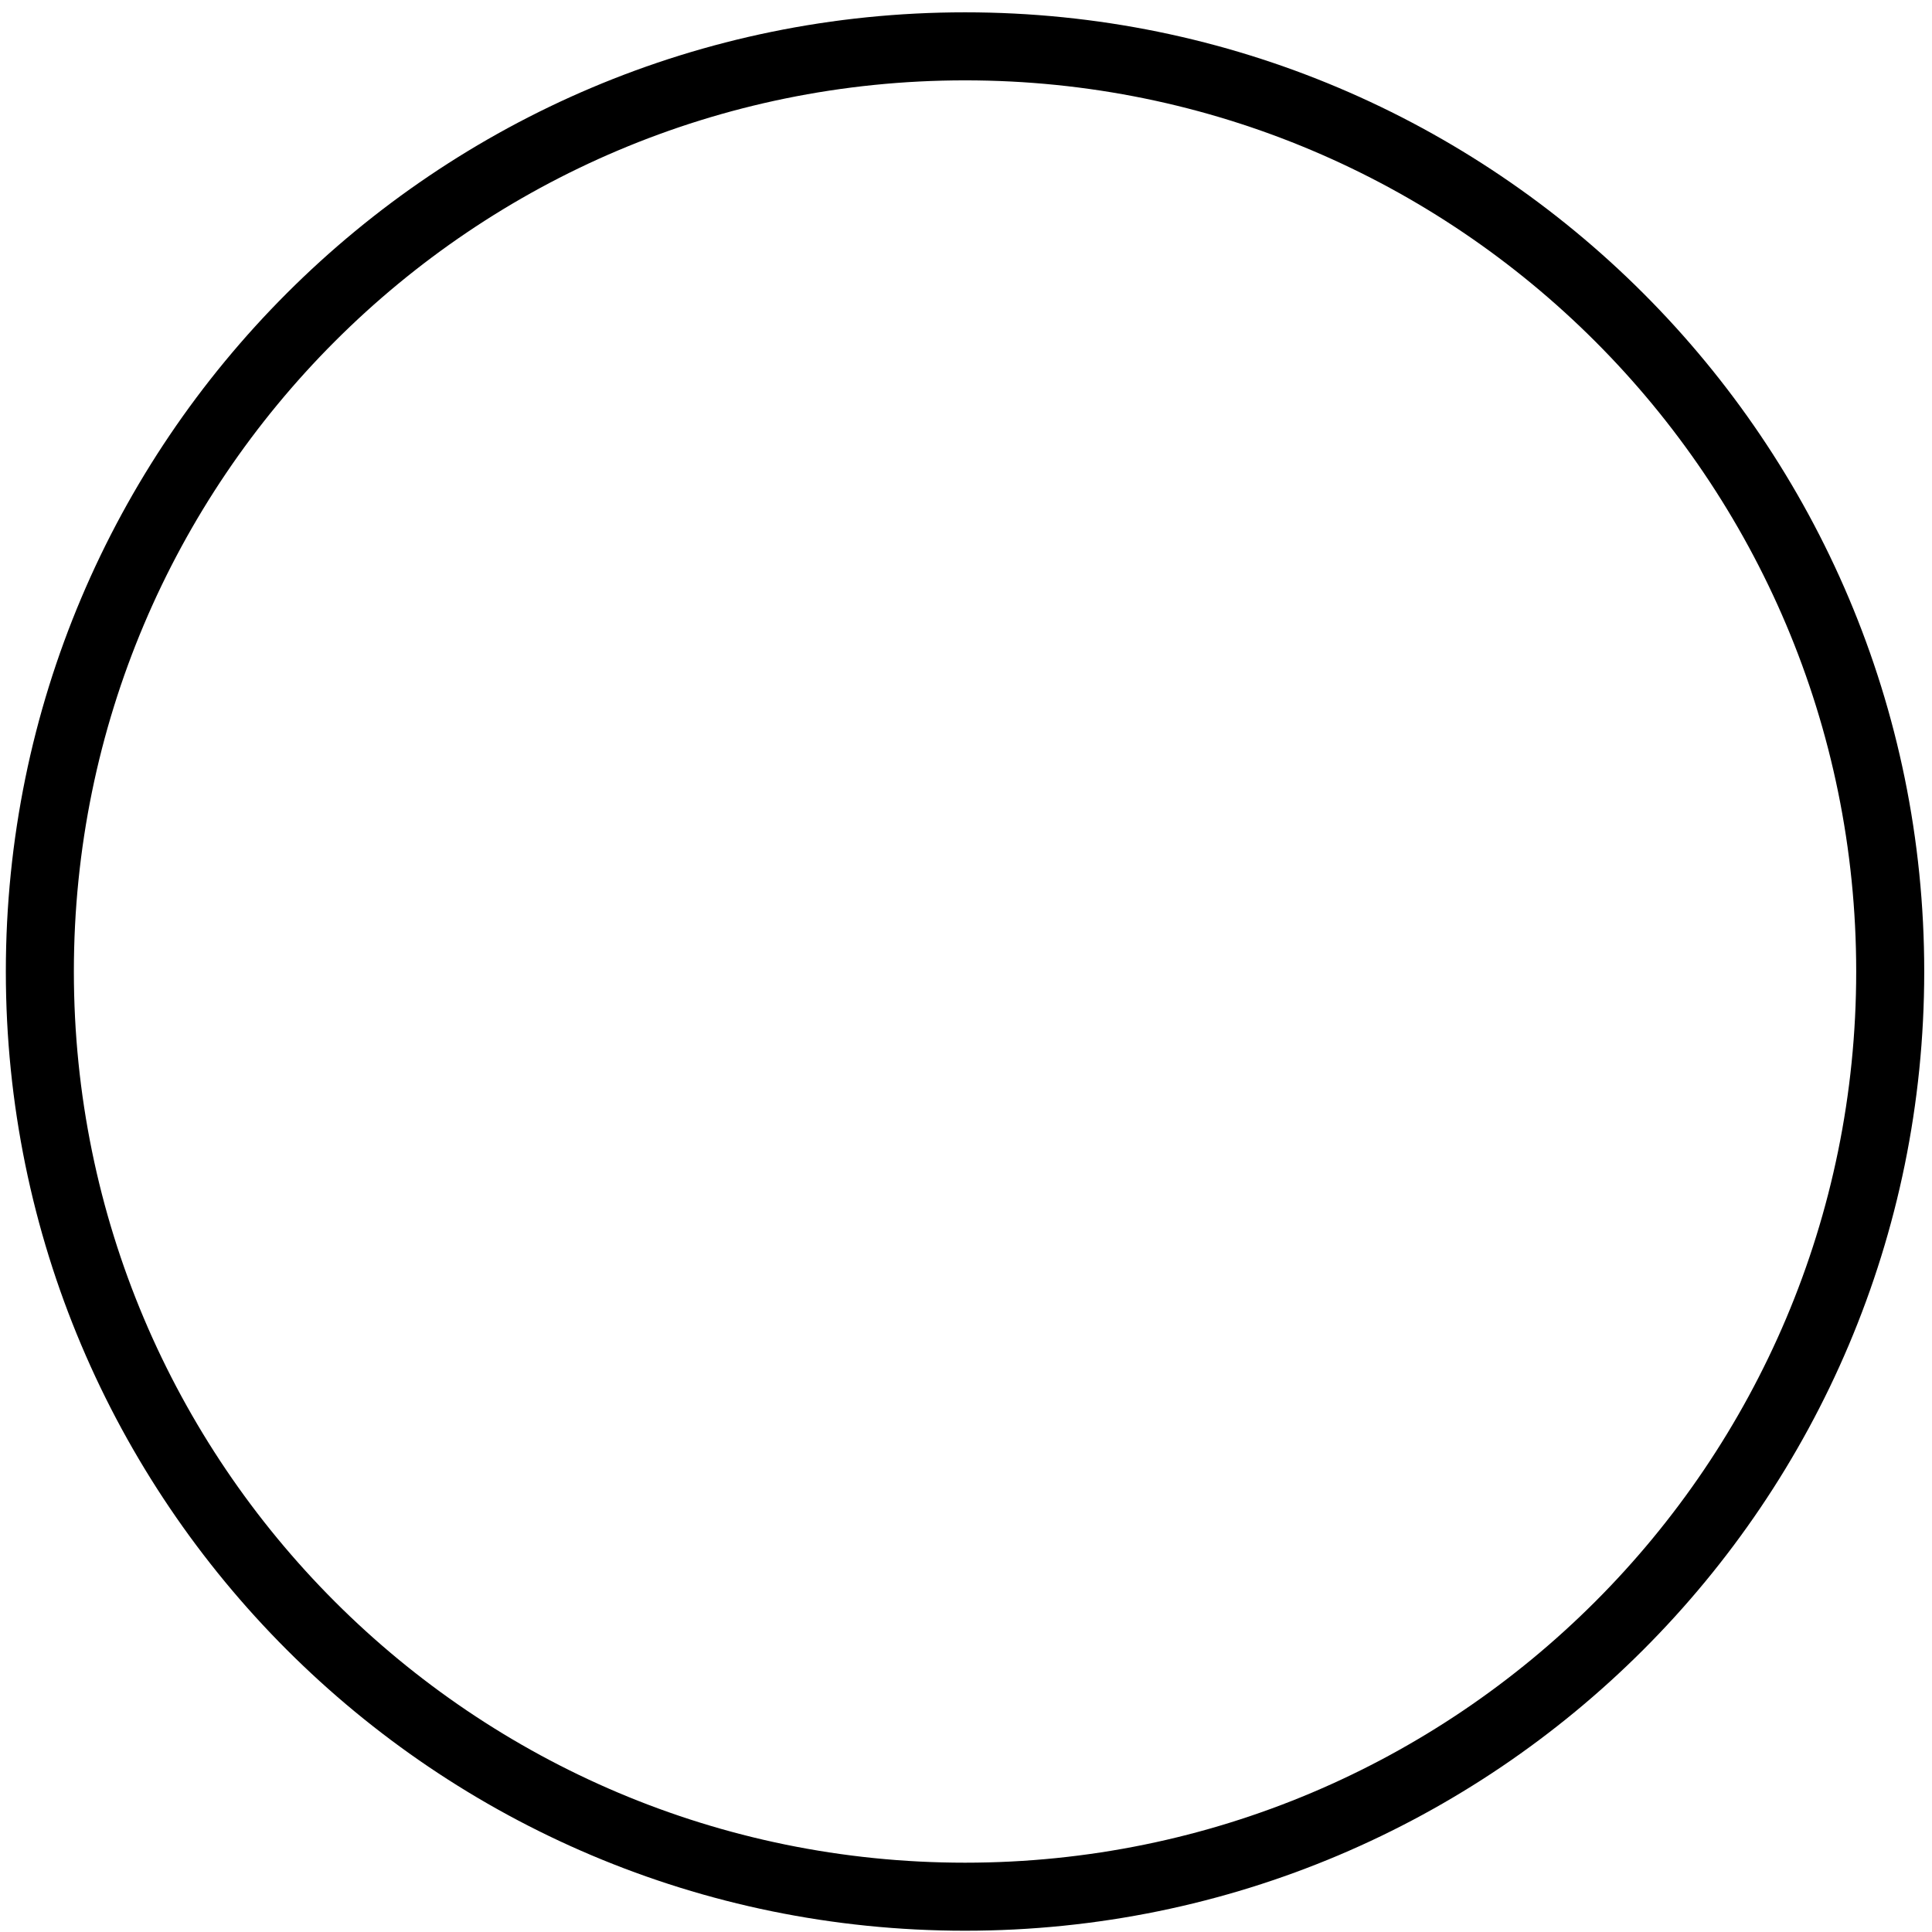 <?xml version="1.0" encoding="UTF-8"?> <svg xmlns="http://www.w3.org/2000/svg" width="142" height="142" viewBox="0 0 142 142" fill="none"> <path fill-rule="evenodd" clip-rule="evenodd" d="M136.429 71.406C136.429 35.231 107.104 5.906 70.929 5.906C34.755 5.906 5.429 35.231 5.429 71.406C5.429 107.58 34.755 136.906 70.929 136.906C107.104 136.906 136.429 107.58 136.429 71.406ZM141.429 71.406C141.429 32.47 109.865 0.906 70.929 0.906C31.993 0.906 0.429 32.47 0.429 71.406C0.429 110.342 31.993 141.906 70.929 141.906C109.865 141.906 141.429 110.342 141.429 71.406Z" fill="black"></path> </svg> 